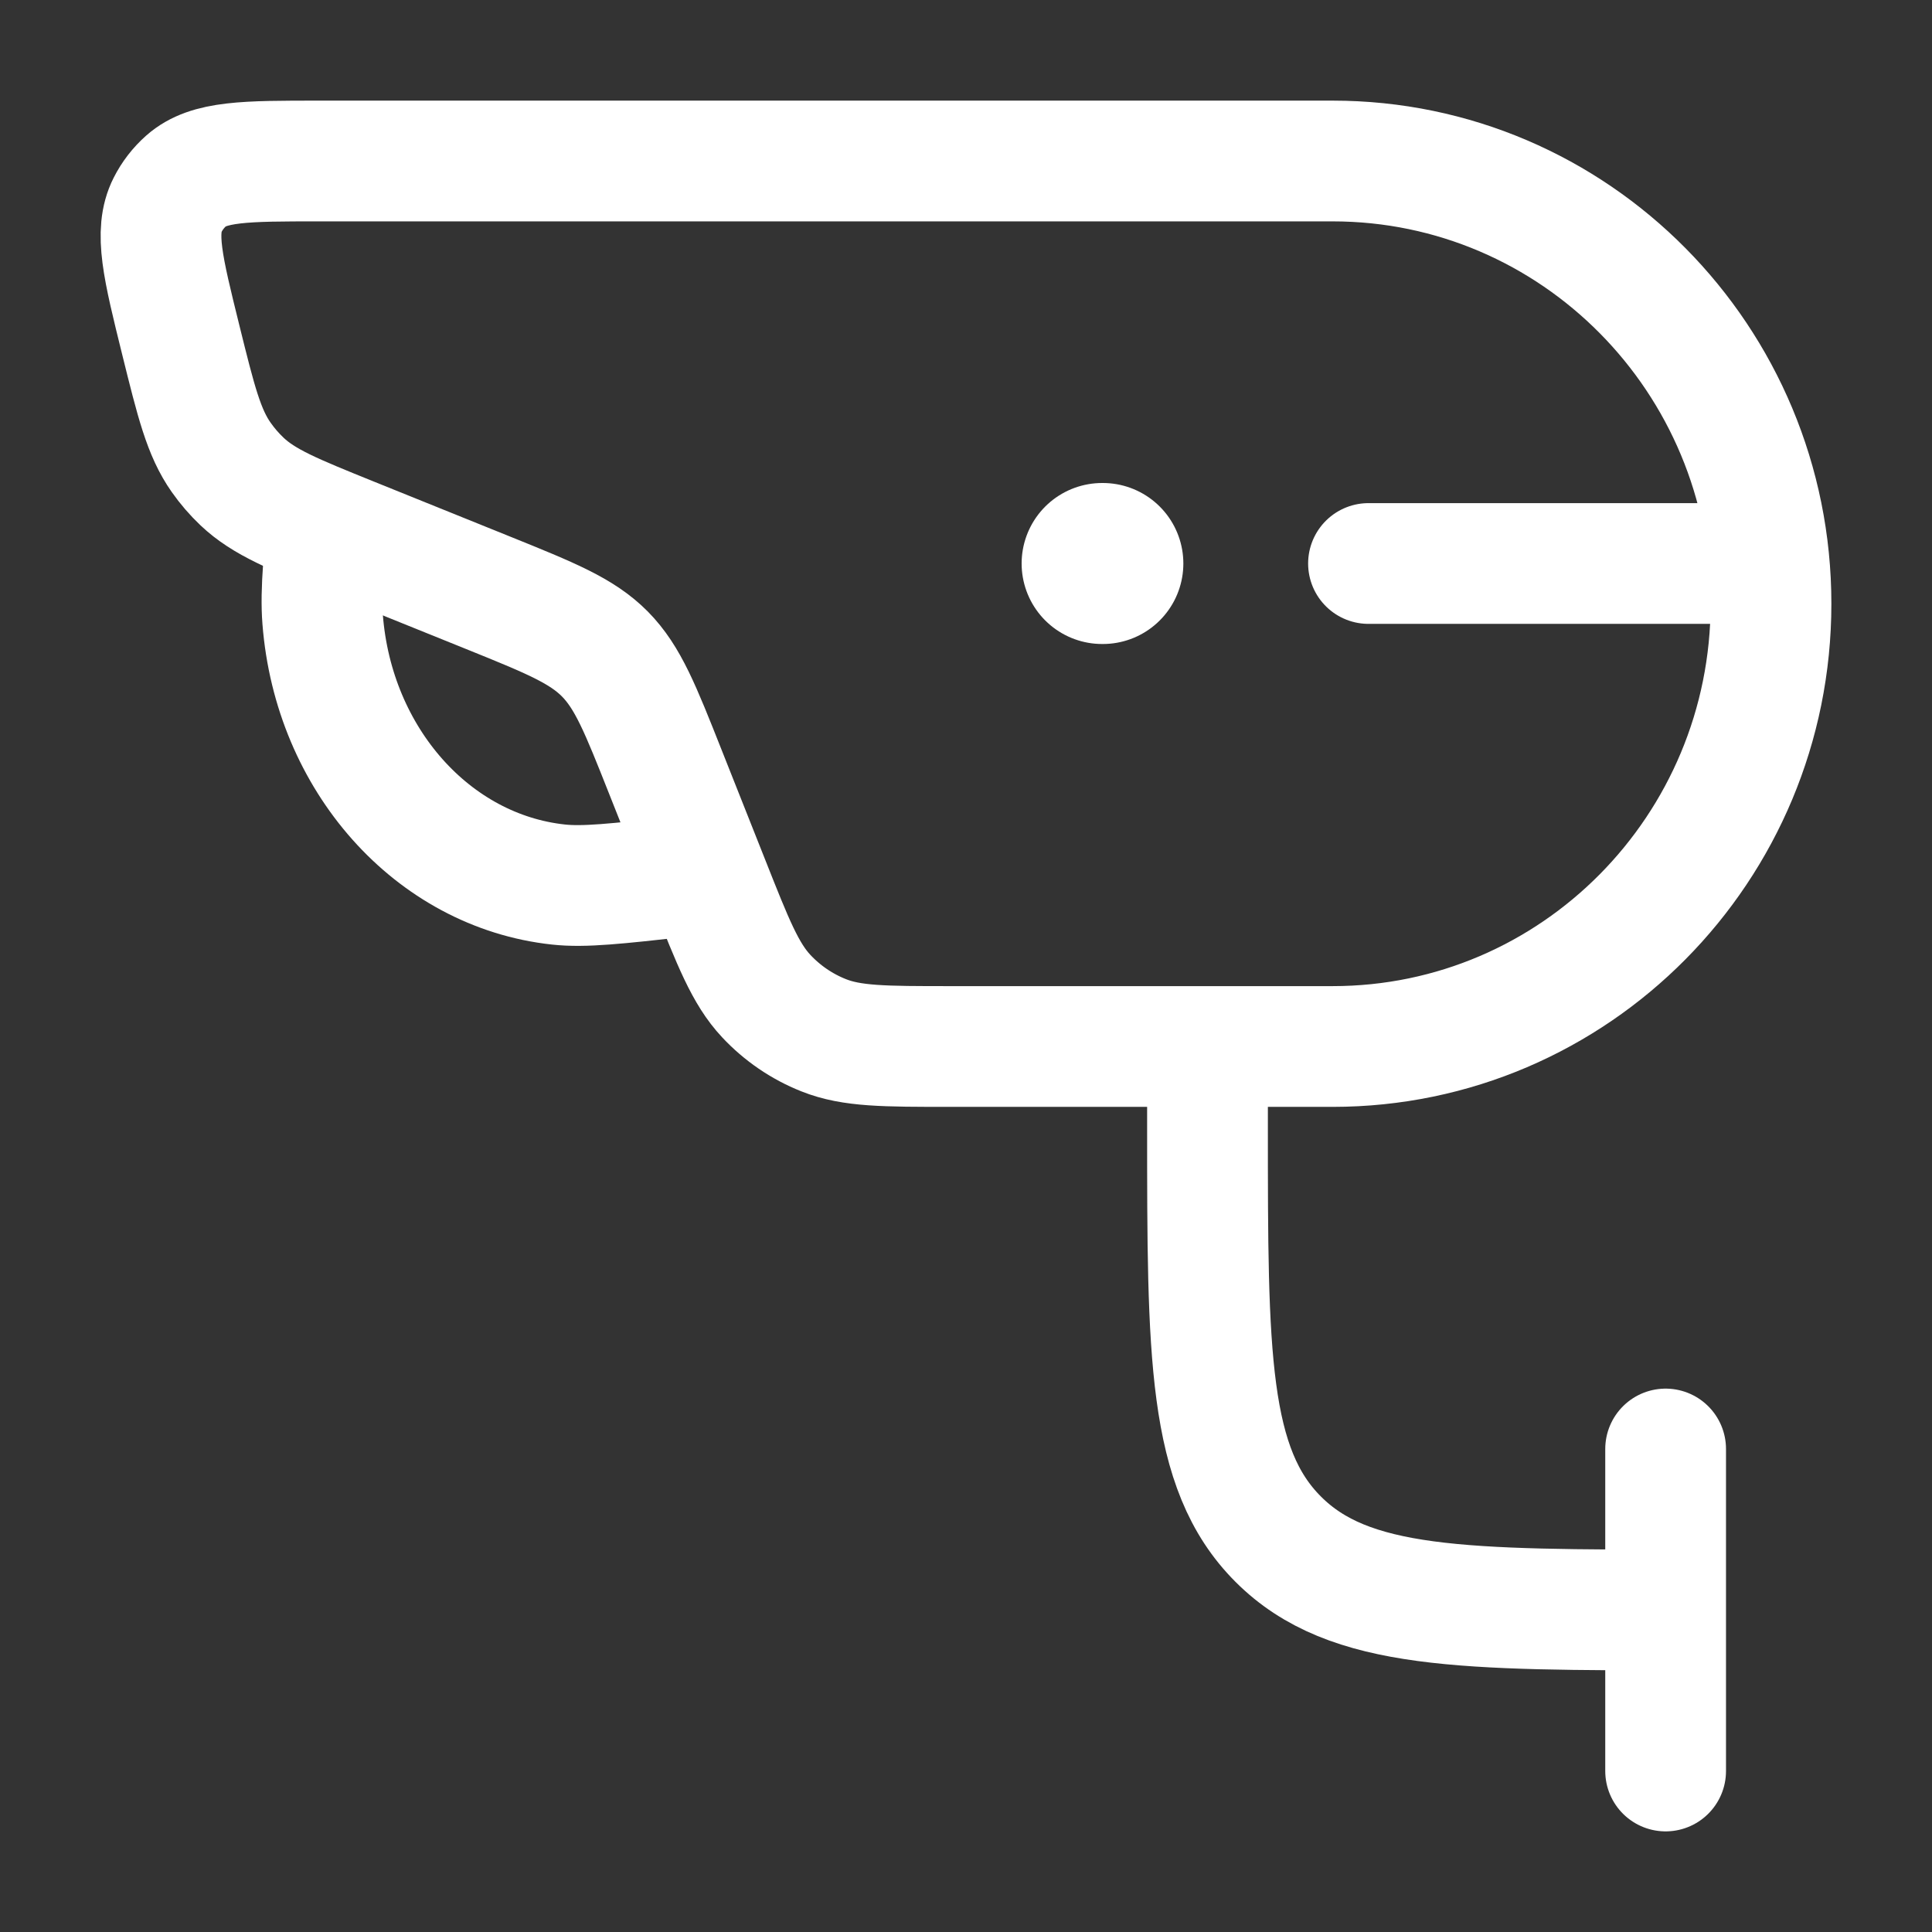 <svg width="24" height="24" viewBox="0 0 24 24" fill="none" xmlns="http://www.w3.org/2000/svg">
<rect x="0" y="0" width="24" height="24" fill="#333333" stroke="none"/>
<path d="M15 13V14C15 16.828 15 18.243 15.879 19.121C16.757 20 18.172 20 21 20" stroke="#ffffff" stroke-width="1.5" stroke-linejoin="round"/>
<path d="M20.691 18V22" stroke="#ffffff" stroke-width="1.5" stroke-linecap="round" stroke-linejoin="round"/>
<path d="M9 10.829L8.463 10.889C7.659 10.978 7.257 11.023 6.937 10.988C5.375 10.819 4.143 9.434 4.008 7.695C3.98 7.339 4.025 6.893 4.114 6" stroke="#ffffff" stroke-width="1.5" stroke-linejoin="round"/>
<path d="M13.691 7H13.7" stroke="#ffffff" stroke-width="2" stroke-linecap="round" stroke-linejoin="round"/>
<path d="M17 7H21.5" stroke="#ffffff" stroke-width="1.5" stroke-linecap="round" stroke-linejoin="round"/>
<path d="M2.246 4.224C2.024 3.327 1.913 2.879 2.082 2.545C2.139 2.432 2.218 2.33 2.313 2.246C2.592 2 3.05 2 3.966 2H16.554C19.562 2 22 4.462 22 7.5C22 10.538 19.562 13 16.554 13H11.805C10.989 13 10.581 13 10.231 12.86C9.961 12.753 9.717 12.586 9.518 12.373C9.259 12.096 9.108 11.713 8.805 10.948L8.267 9.592C7.956 8.807 7.801 8.415 7.514 8.124C7.226 7.834 6.838 7.677 6.061 7.363L4.369 6.68C3.642 6.386 3.278 6.239 3.006 5.981C2.91 5.89 2.824 5.79 2.748 5.682C2.531 5.374 2.436 4.991 2.246 4.224Z" stroke="#ffffff" stroke-width="1.5" stroke-linejoin="round"/>
</svg>
